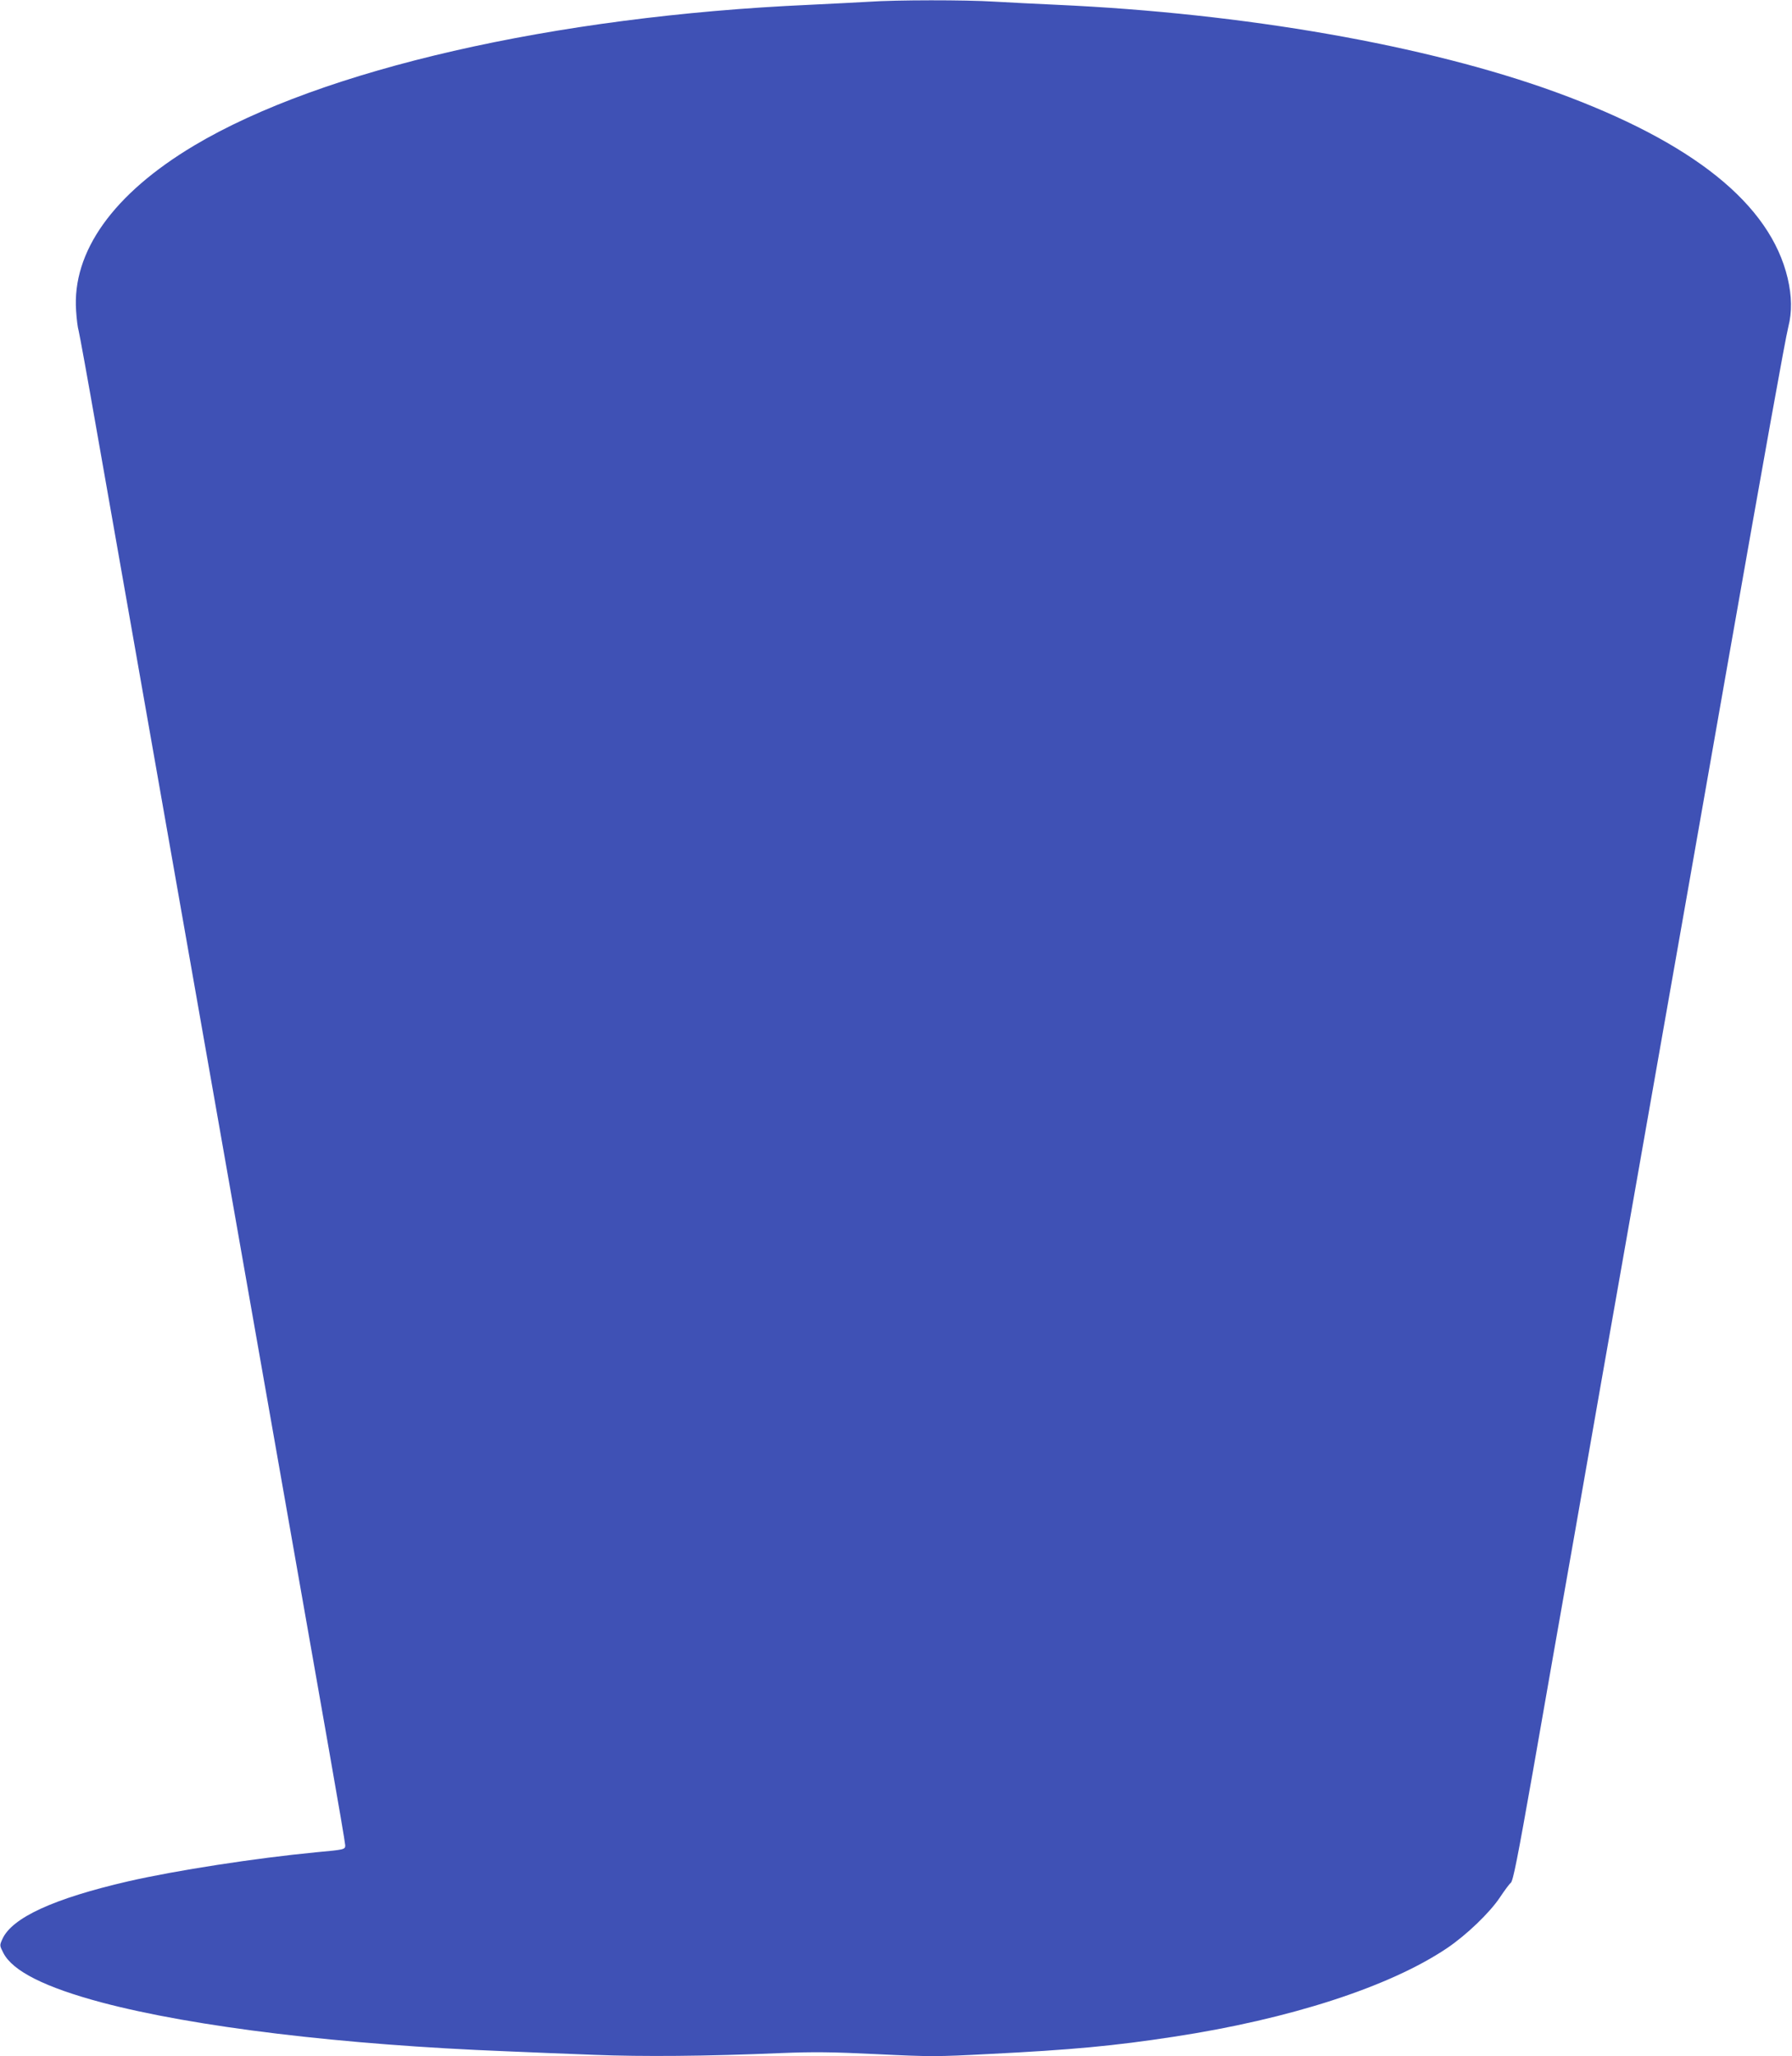 <?xml version="1.0" standalone="no"?>
<!DOCTYPE svg PUBLIC "-//W3C//DTD SVG 20010904//EN"
 "http://www.w3.org/TR/2001/REC-SVG-20010904/DTD/svg10.dtd">
<svg version="1.0" xmlns="http://www.w3.org/2000/svg"
 width="1116pt" height="1280pt" viewBox="0 0 1116 1280"
 preserveAspectRatio="xMidYMid meet">
<g transform="translate(0,1280) scale(0.1,-0.1)"
fill="#3f51b5" stroke="none">
<path d="M5410 12789 c-63 -4 -230 -12 -370 -19 -1591 -71 -3036 -402 -3831
-876 -504 -301 -761 -661 -735 -1029 3 -49 10 -106 16 -125 5 -19 57 -303 114
-630 58 -327 168 -953 245 -1390 77 -437 280 -1589 451 -2560 423 -2401 632
-3590 750 -4260 55 -311 100 -575 100 -587 0 -26 -6 -27 -180 -43 -376 -36
-875 -113 -1172 -181 -463 -107 -723 -226 -783 -359 -18 -40 -18 -40 6 -87 58
-113 260 -214 612 -308 577 -153 1499 -264 2522 -304 138 -6 383 -16 545 -22
302 -12 696 -9 1165 11 205 8 313 7 600 -7 331 -16 369 -16 690 1 522 26 785
51 1151 107 726 110 1346 311 1704 551 122 82 267 221 331 317 28 42 58 83 68
91 14 12 42 153 136 685 64 369 182 1037 261 1485 78 448 242 1380 364 2070
122 690 274 1559 340 1930 65 371 180 1024 255 1450 221 1255 353 1990 372
2065 24 94 22 191 -4 303 -109 462 -590 847 -1443 1158 -806 293 -1938 491
-3105 544 -132 6 -310 15 -395 20 -177 11 -609 11 -780 -1z"/>
</g>
</svg>
